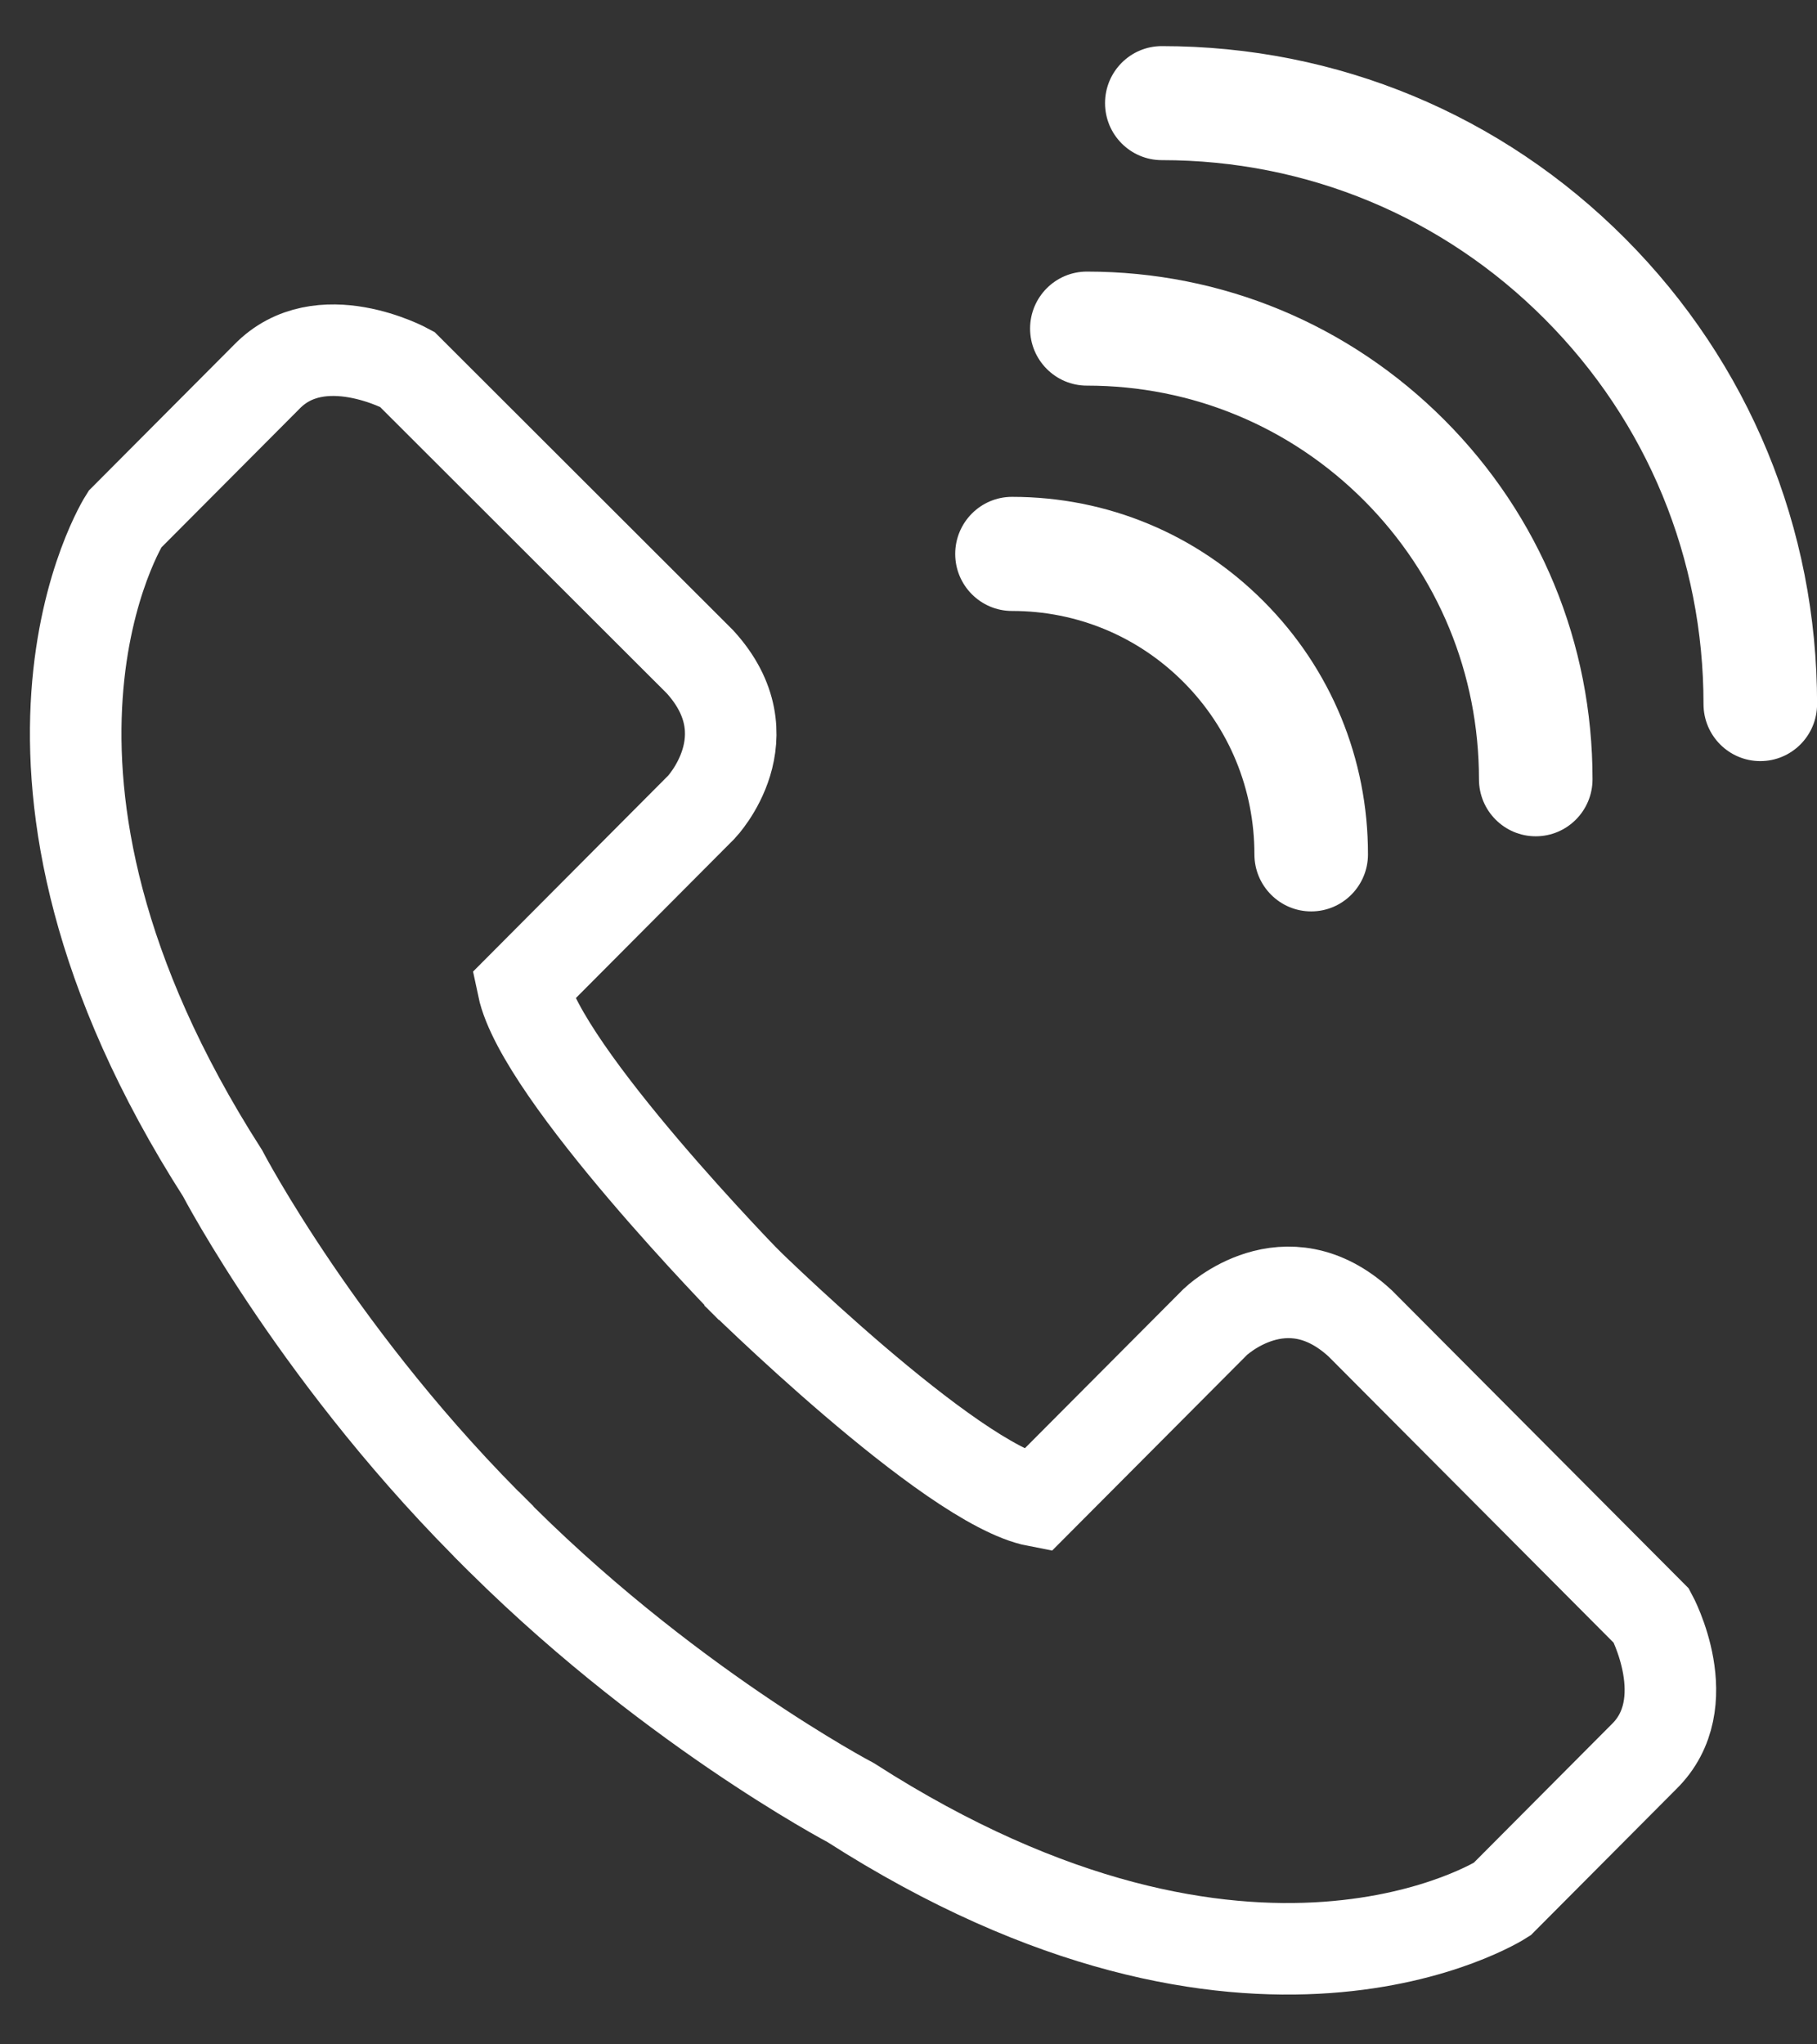<svg width="24" height="27" viewBox="0 0 24 27" fill="none" xmlns="http://www.w3.org/2000/svg">
<rect x="0" y="0" width="24" height="27" fill="#333333" stroke="none"/>
<path d="M21.468 3.152C19.835 1.512 17.661 0.609 15.348 0.609C15.347 0.609 15.346 0.609 15.346 0.609C14.932 0.609 14.596 0.946 14.596 1.362C14.596 1.778 14.932 2.115 15.346 2.115C15.347 2.115 15.347 2.115 15.348 2.115C17.261 2.115 19.058 2.861 20.407 4.217C21.758 5.573 22.501 7.377 22.501 9.299C22.501 9.715 22.837 10.052 23.251 10.052C23.665 10.052 24.001 9.715 24.001 9.299C24.002 6.975 23.102 4.793 21.468 3.152Z" fill="white"/>
<path d="M14.356 5.093C14.357 5.093 14.357 5.093 14.358 5.093C15.743 5.093 17.043 5.633 18.02 6.613C18.997 7.595 19.535 8.901 19.535 10.292C19.535 10.708 19.871 11.045 20.285 11.045C20.699 11.045 21.035 10.708 21.035 10.292C21.036 8.499 20.342 6.814 19.081 5.549C17.82 4.284 16.144 3.587 14.358 3.587C14.357 3.587 14.356 3.587 14.356 3.587C13.942 3.587 13.606 3.924 13.606 4.34C13.606 4.755 13.942 5.093 14.356 5.093Z" fill="white"/>
<path d="M13.367 8.069C13.368 8.069 13.368 8.069 13.369 8.069C14.225 8.069 15.029 8.403 15.633 9.009C16.237 9.616 16.569 10.424 16.569 11.284C16.569 11.699 16.905 12.037 17.319 12.037C17.733 12.037 18.069 11.699 18.069 11.284C18.07 10.022 17.581 8.835 16.693 7.944C15.807 7.053 14.626 6.562 13.369 6.562C13.368 6.562 13.367 6.562 13.367 6.562C12.953 6.562 12.617 6.9 12.617 7.316C12.617 7.731 12.953 8.069 13.367 8.069Z" fill="white"/>
<path d="M9.727 16.811C9.727 16.811 12.548 19.602 13.696 19.824L16.053 17.458C16.053 17.458 16.979 16.568 17.966 17.478L21.814 21.341C21.814 21.341 22.438 22.494 21.713 23.202L19.84 25.083C19.84 25.083 16.536 27.206 11.238 23.808C11.238 23.808 8.74 22.494 6.424 20.128" stroke="white" stroke-width="1.209" stroke-miterlimit="10"/>
<path d="M9.928 17.011C9.928 17.011 7.149 14.18 6.907 13.027L9.264 10.66C9.264 10.66 10.15 9.73 9.244 8.739L5.376 4.876C5.376 4.876 4.228 4.249 3.523 4.977L1.649 6.858C1.649 6.858 -0.466 10.175 2.939 15.494C2.939 15.494 4.248 18.002 6.625 20.328" stroke="white" stroke-width="1.209" stroke-miterlimit="10"/>
</svg>
